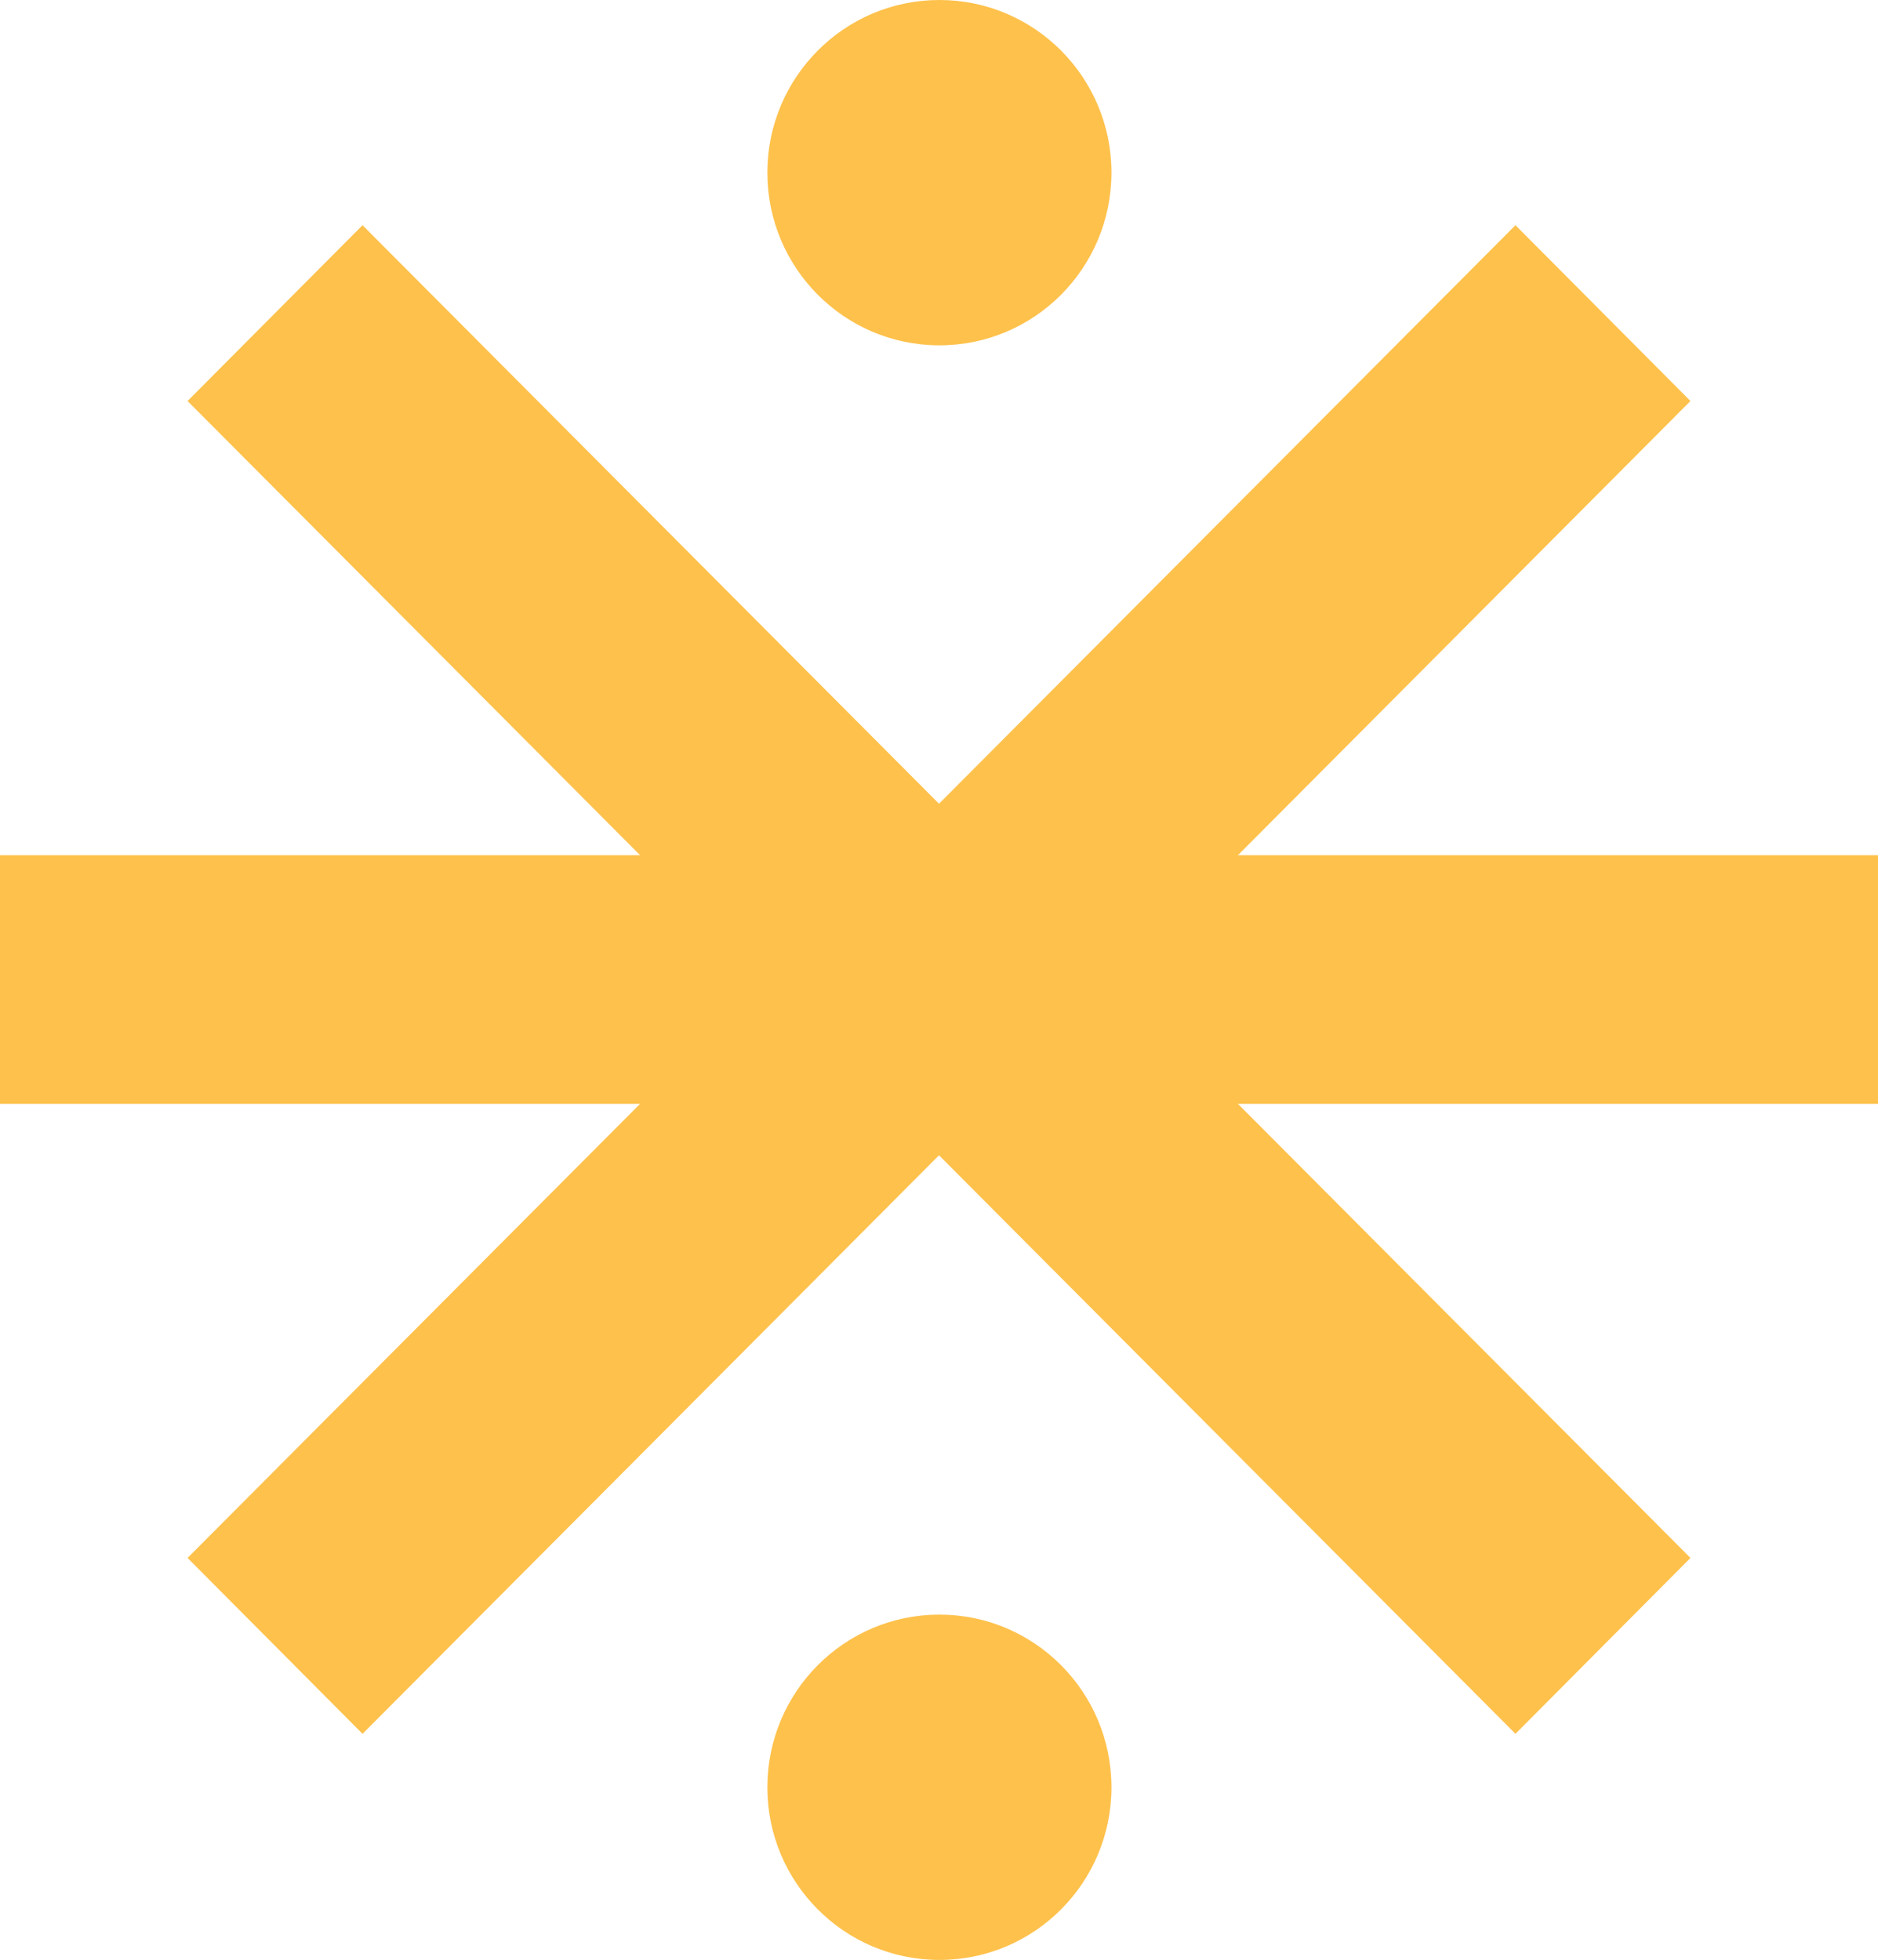 <svg width="23" height="24" viewBox="0 0 23 24" fill="none" xmlns="http://www.w3.org/2000/svg">
<path d="M23 10.473H15.161L20.703 4.911L18.56 2.758L11.5 9.843L4.44 2.758L2.297 4.911L7.839 10.473H0V13.518H7.839L2.297 19.079L4.44 21.233L11.5 14.148L18.56 21.233L20.703 19.079L15.161 13.518H23V10.473Z" fill="#FEC14B"/>
<path d="M11.505 4.229C12.669 4.229 13.612 3.282 13.612 2.114C13.612 0.947 12.669 0 11.505 0C10.342 0 9.398 0.947 9.398 2.114C9.398 3.282 10.342 4.229 11.505 4.229Z" fill="#FEC14B"/>
<path d="M11.505 24.002C12.669 24.002 13.612 23.056 13.612 21.888C13.612 20.72 12.669 19.773 11.505 19.773C10.342 19.773 9.398 20.72 9.398 21.888C9.398 23.056 10.342 24.002 11.505 24.002Z" fill="#FEC14B"/>
</svg>
